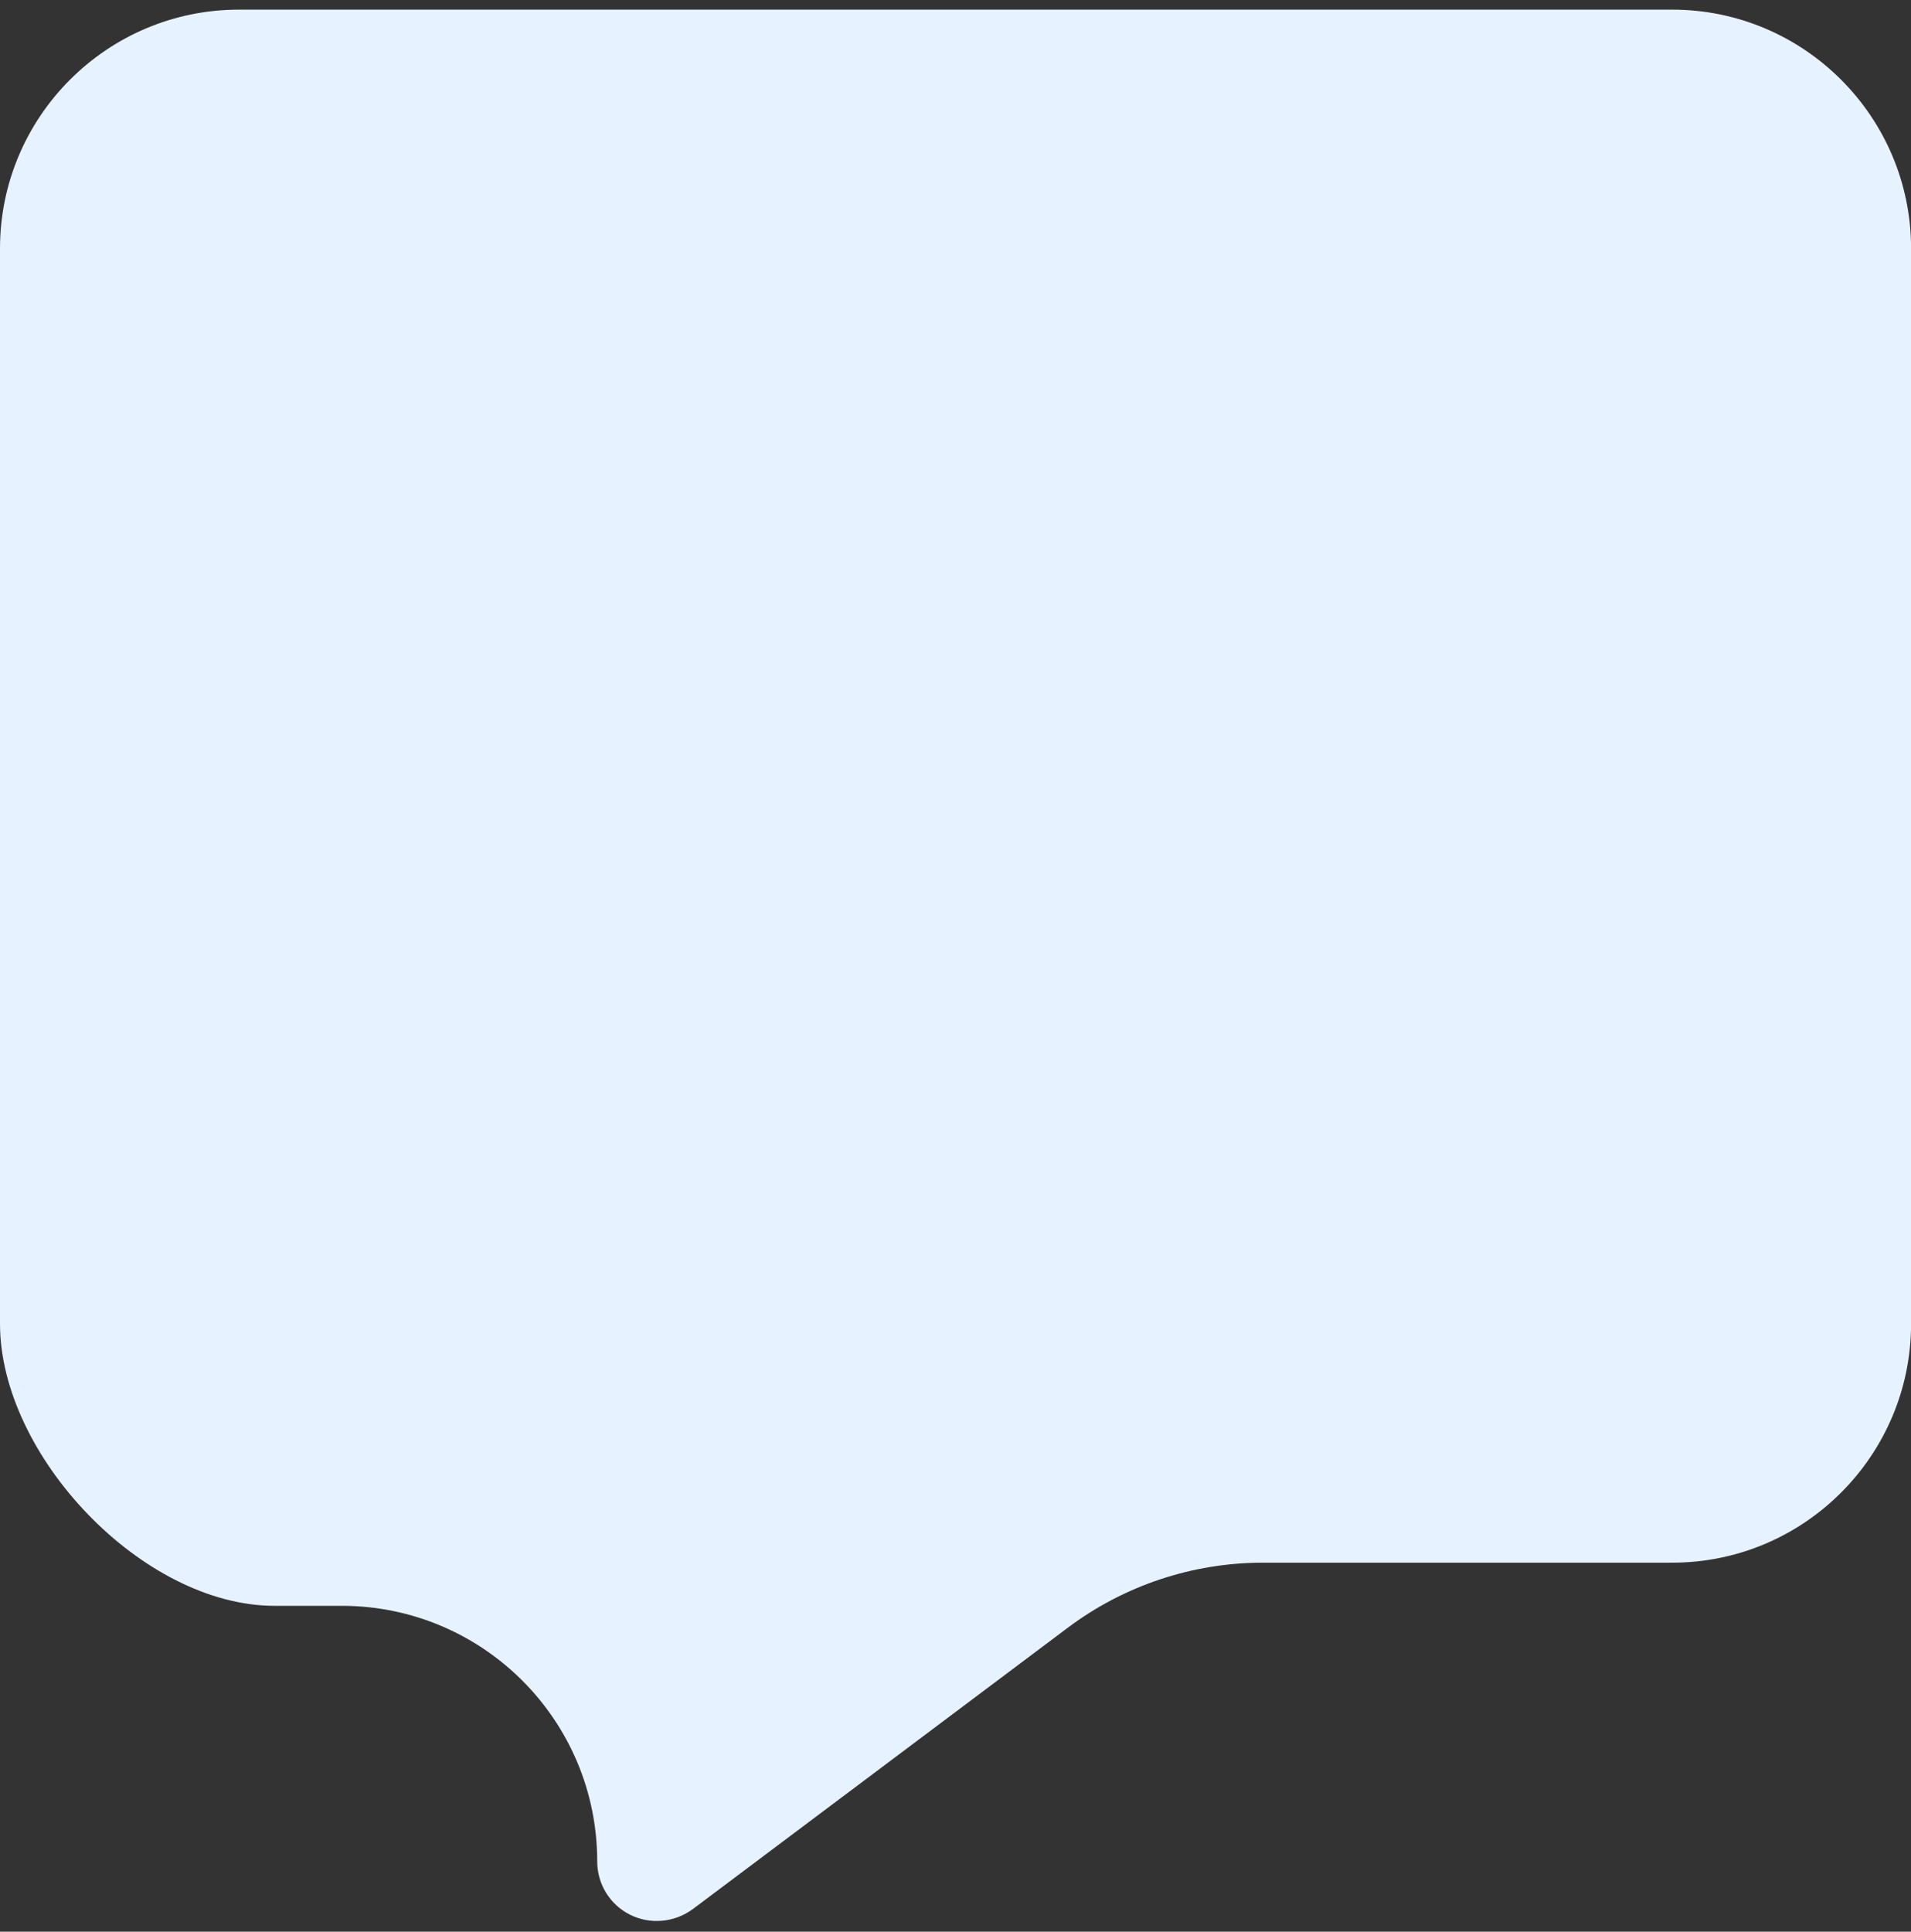 <svg width="94" height="95" viewBox="0 0 94 95" fill="none" xmlns="http://www.w3.org/2000/svg">
<rect x="0" y="0" width="94" height="95" fill="#333333" stroke="none"/>
<path d="M11.751 0.474C5.269 0.474 0 5.743 0 12.224V65.101C0 71.583 7.019 78.974 13.5 78.974H16.81C23.75 78.974 29.376 84.6 29.376 91.54C29.376 92.66 30 93.67 30.992 94.166C31.983 94.661 33.177 94.551 34.077 93.89L52.521 80.053C55.291 77.975 58.66 76.852 62.123 76.852H82.254C88.735 76.852 94.004 71.583 94.004 65.101V12.224C94.004 5.743 88.735 0.474 82.254 0.474H11.751Z" fill="#E6F2FF"/>
</svg>
